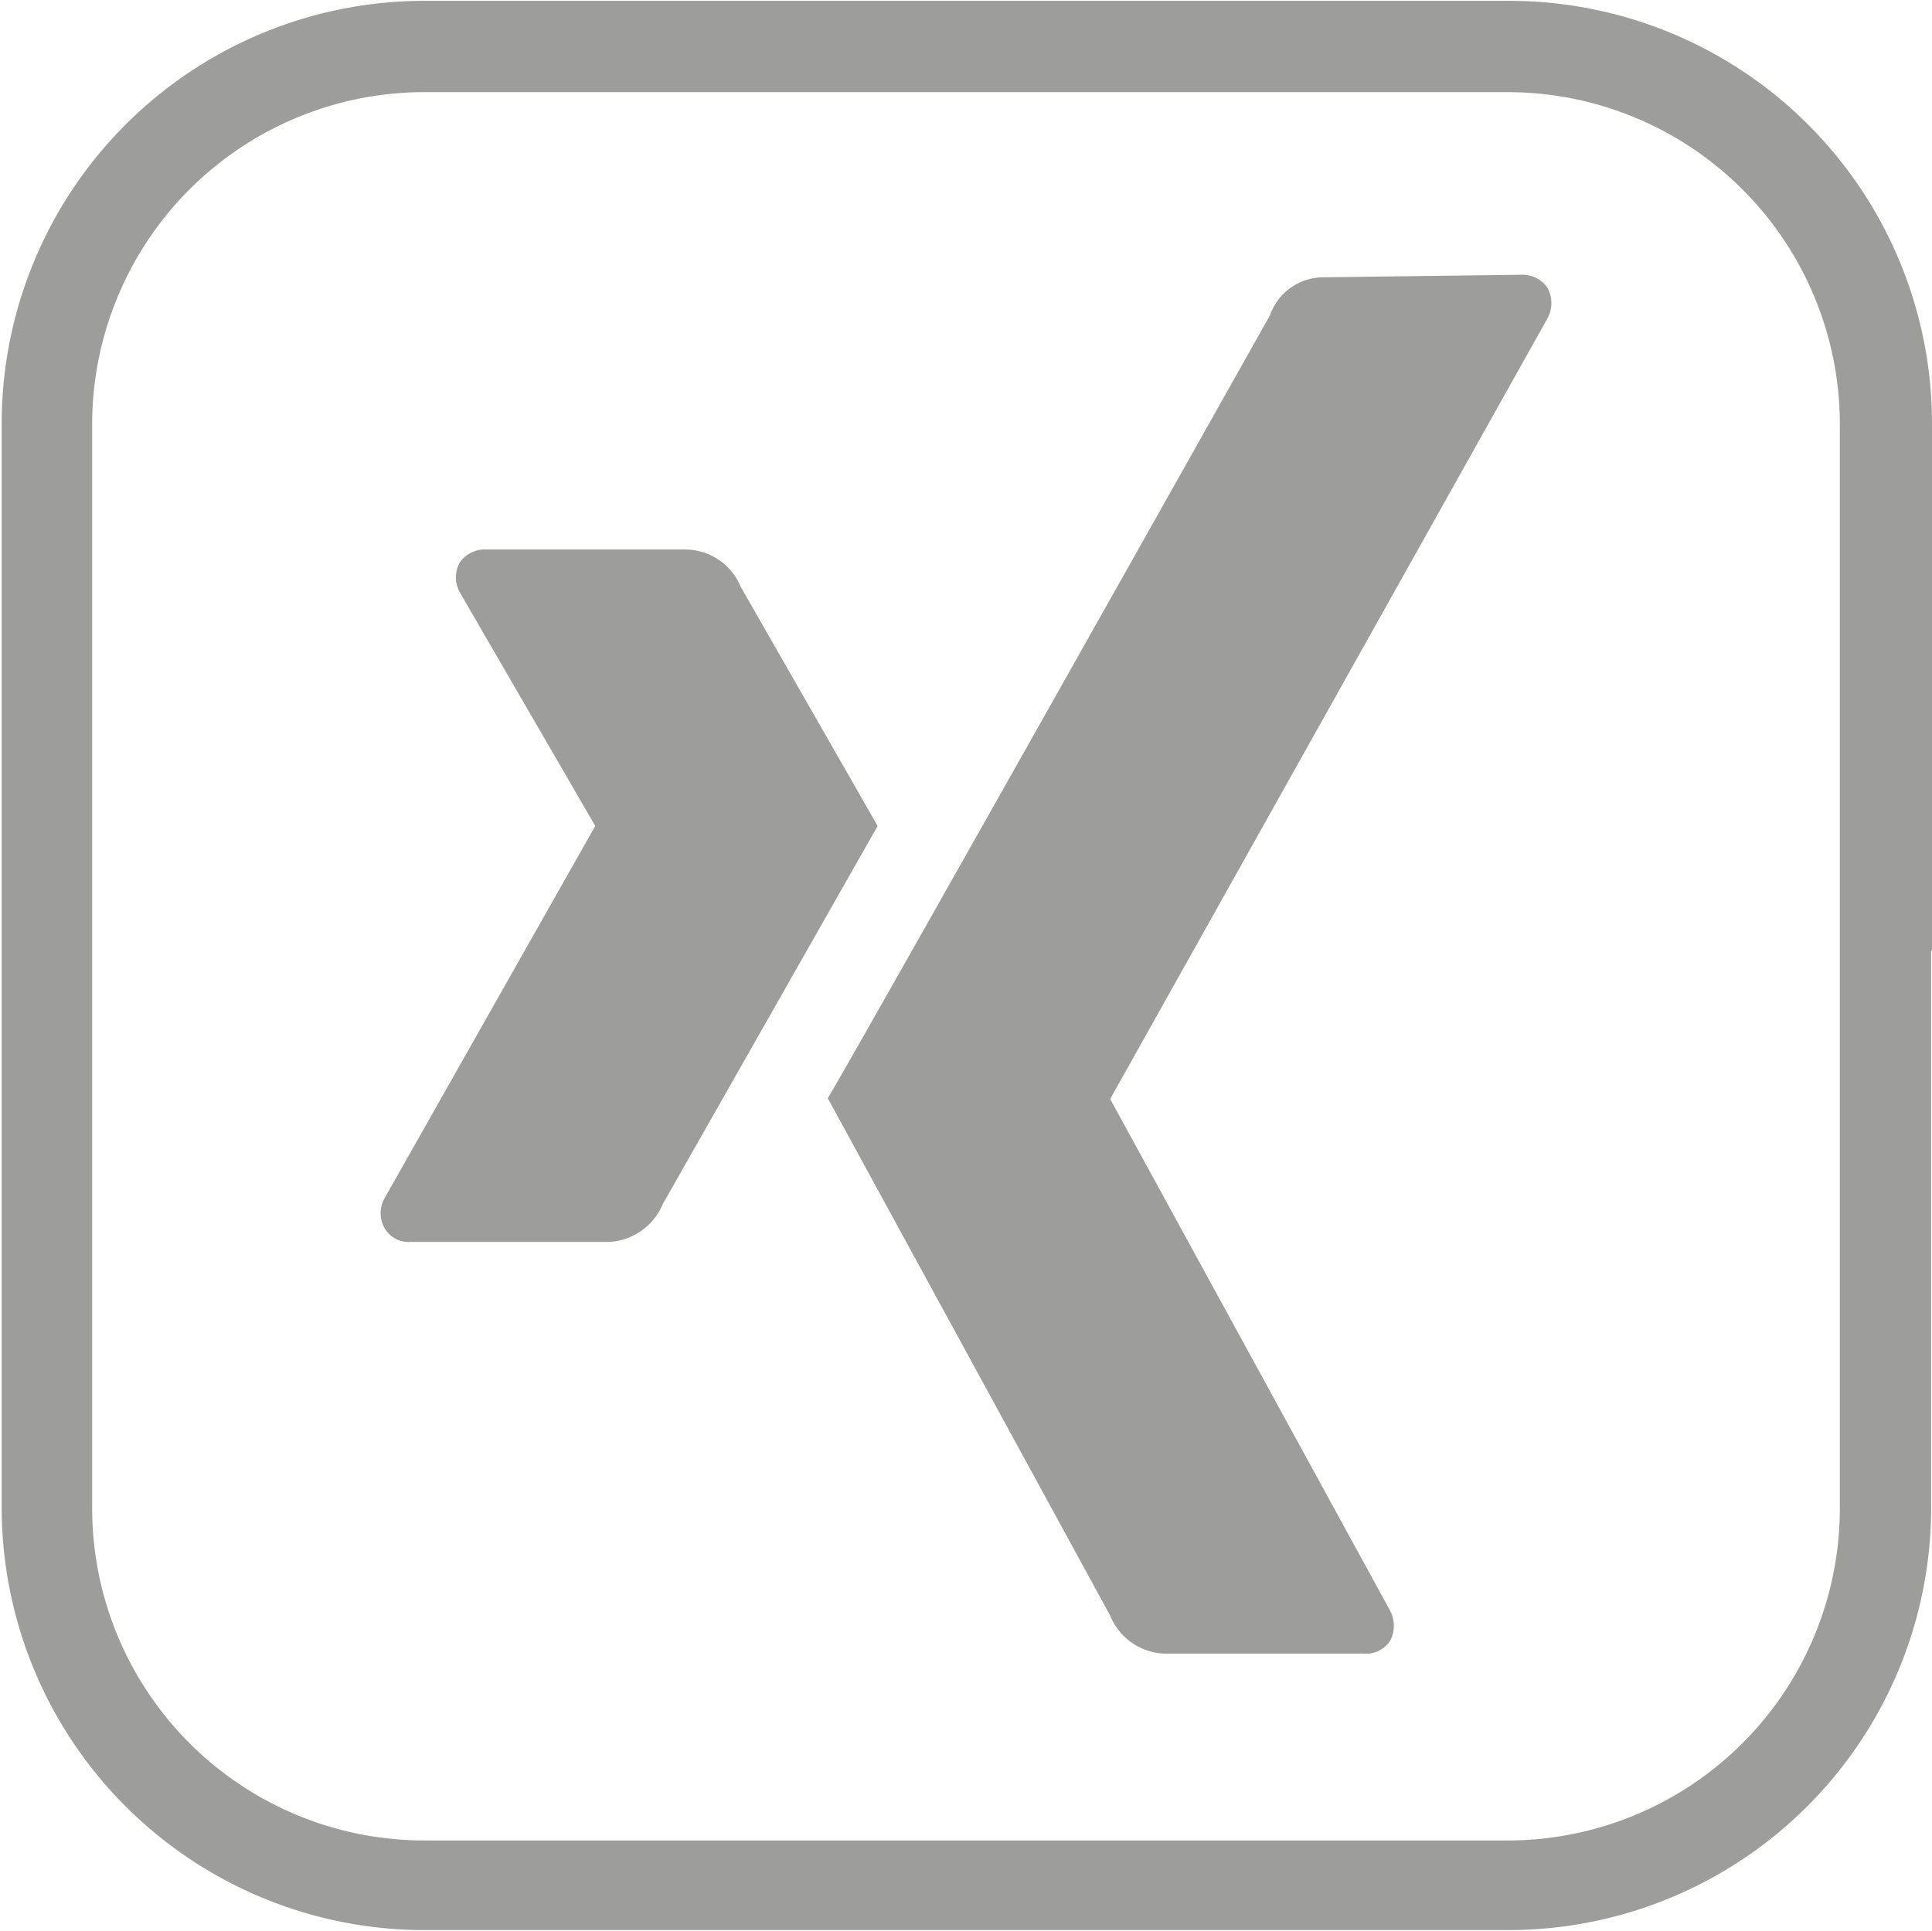 <svg id="Ebene_1" data-name="Ebene 1" xmlns="http://www.w3.org/2000/svg" xmlns:xlink="http://www.w3.org/1999/xlink" viewBox="0 0 22.85 22.84"><defs><style>.cls-1{fill:none;}.cls-2{clip-path:url(#clip-path);}.cls-3{fill:#9d9d9c;}</style><clipPath id="clip-path" transform="translate(-0.35 -0.23)"><rect class="cls-1" x="0.35" y="0.23" width="22.85" height="22.84"/></clipPath></defs><g class="cls-2"><path class="cls-3" d="M22.11,11.8v6.26A3.93,3.93,0,0,1,18.19,22H5.37a3.93,3.93,0,0,1-3.93-3.93V11.8h0V5.24A3.93,3.93,0,0,1,5.37,1.32H18.19a3.93,3.93,0,0,1,3.92,3.92v6.25h0v.3m1.09-.32V5.24a5,5,0,0,0-5-5H5.37a5,5,0,0,0-5,5V18.06a5,5,0,0,0,5,5H18.19a5,5,0,0,0,5-5V11.48" transform="translate(-0.35 -0.23)"/><path class="cls-3" d="M6.11,6.73a.36.36,0,0,0-.32.15.36.36,0,0,0,0,.36L7.39,10s0,0,0,0L4.9,14.4a.36.36,0,0,0,0,.36.33.33,0,0,0,.31.16H7.55a.73.73,0,0,0,.64-.45L10.73,10,9.11,7.17a.71.71,0,0,0-.65-.44Z" transform="translate(-0.35 -0.23)"/><path class="cls-3" d="M16,3.51a.67.67,0,0,0-.63.45s-5.06,9-5.23,9.26l3.34,6.12a.72.72,0,0,0,.65.45h2.35a.34.34,0,0,0,.31-.15.38.38,0,0,0,0-.36l-3.31-6.05s0,0,0,0L18.65,4a.38.38,0,0,0,0-.37.36.36,0,0,0-.31-.15Z" transform="translate(-0.35 -0.23)"/></g></svg>